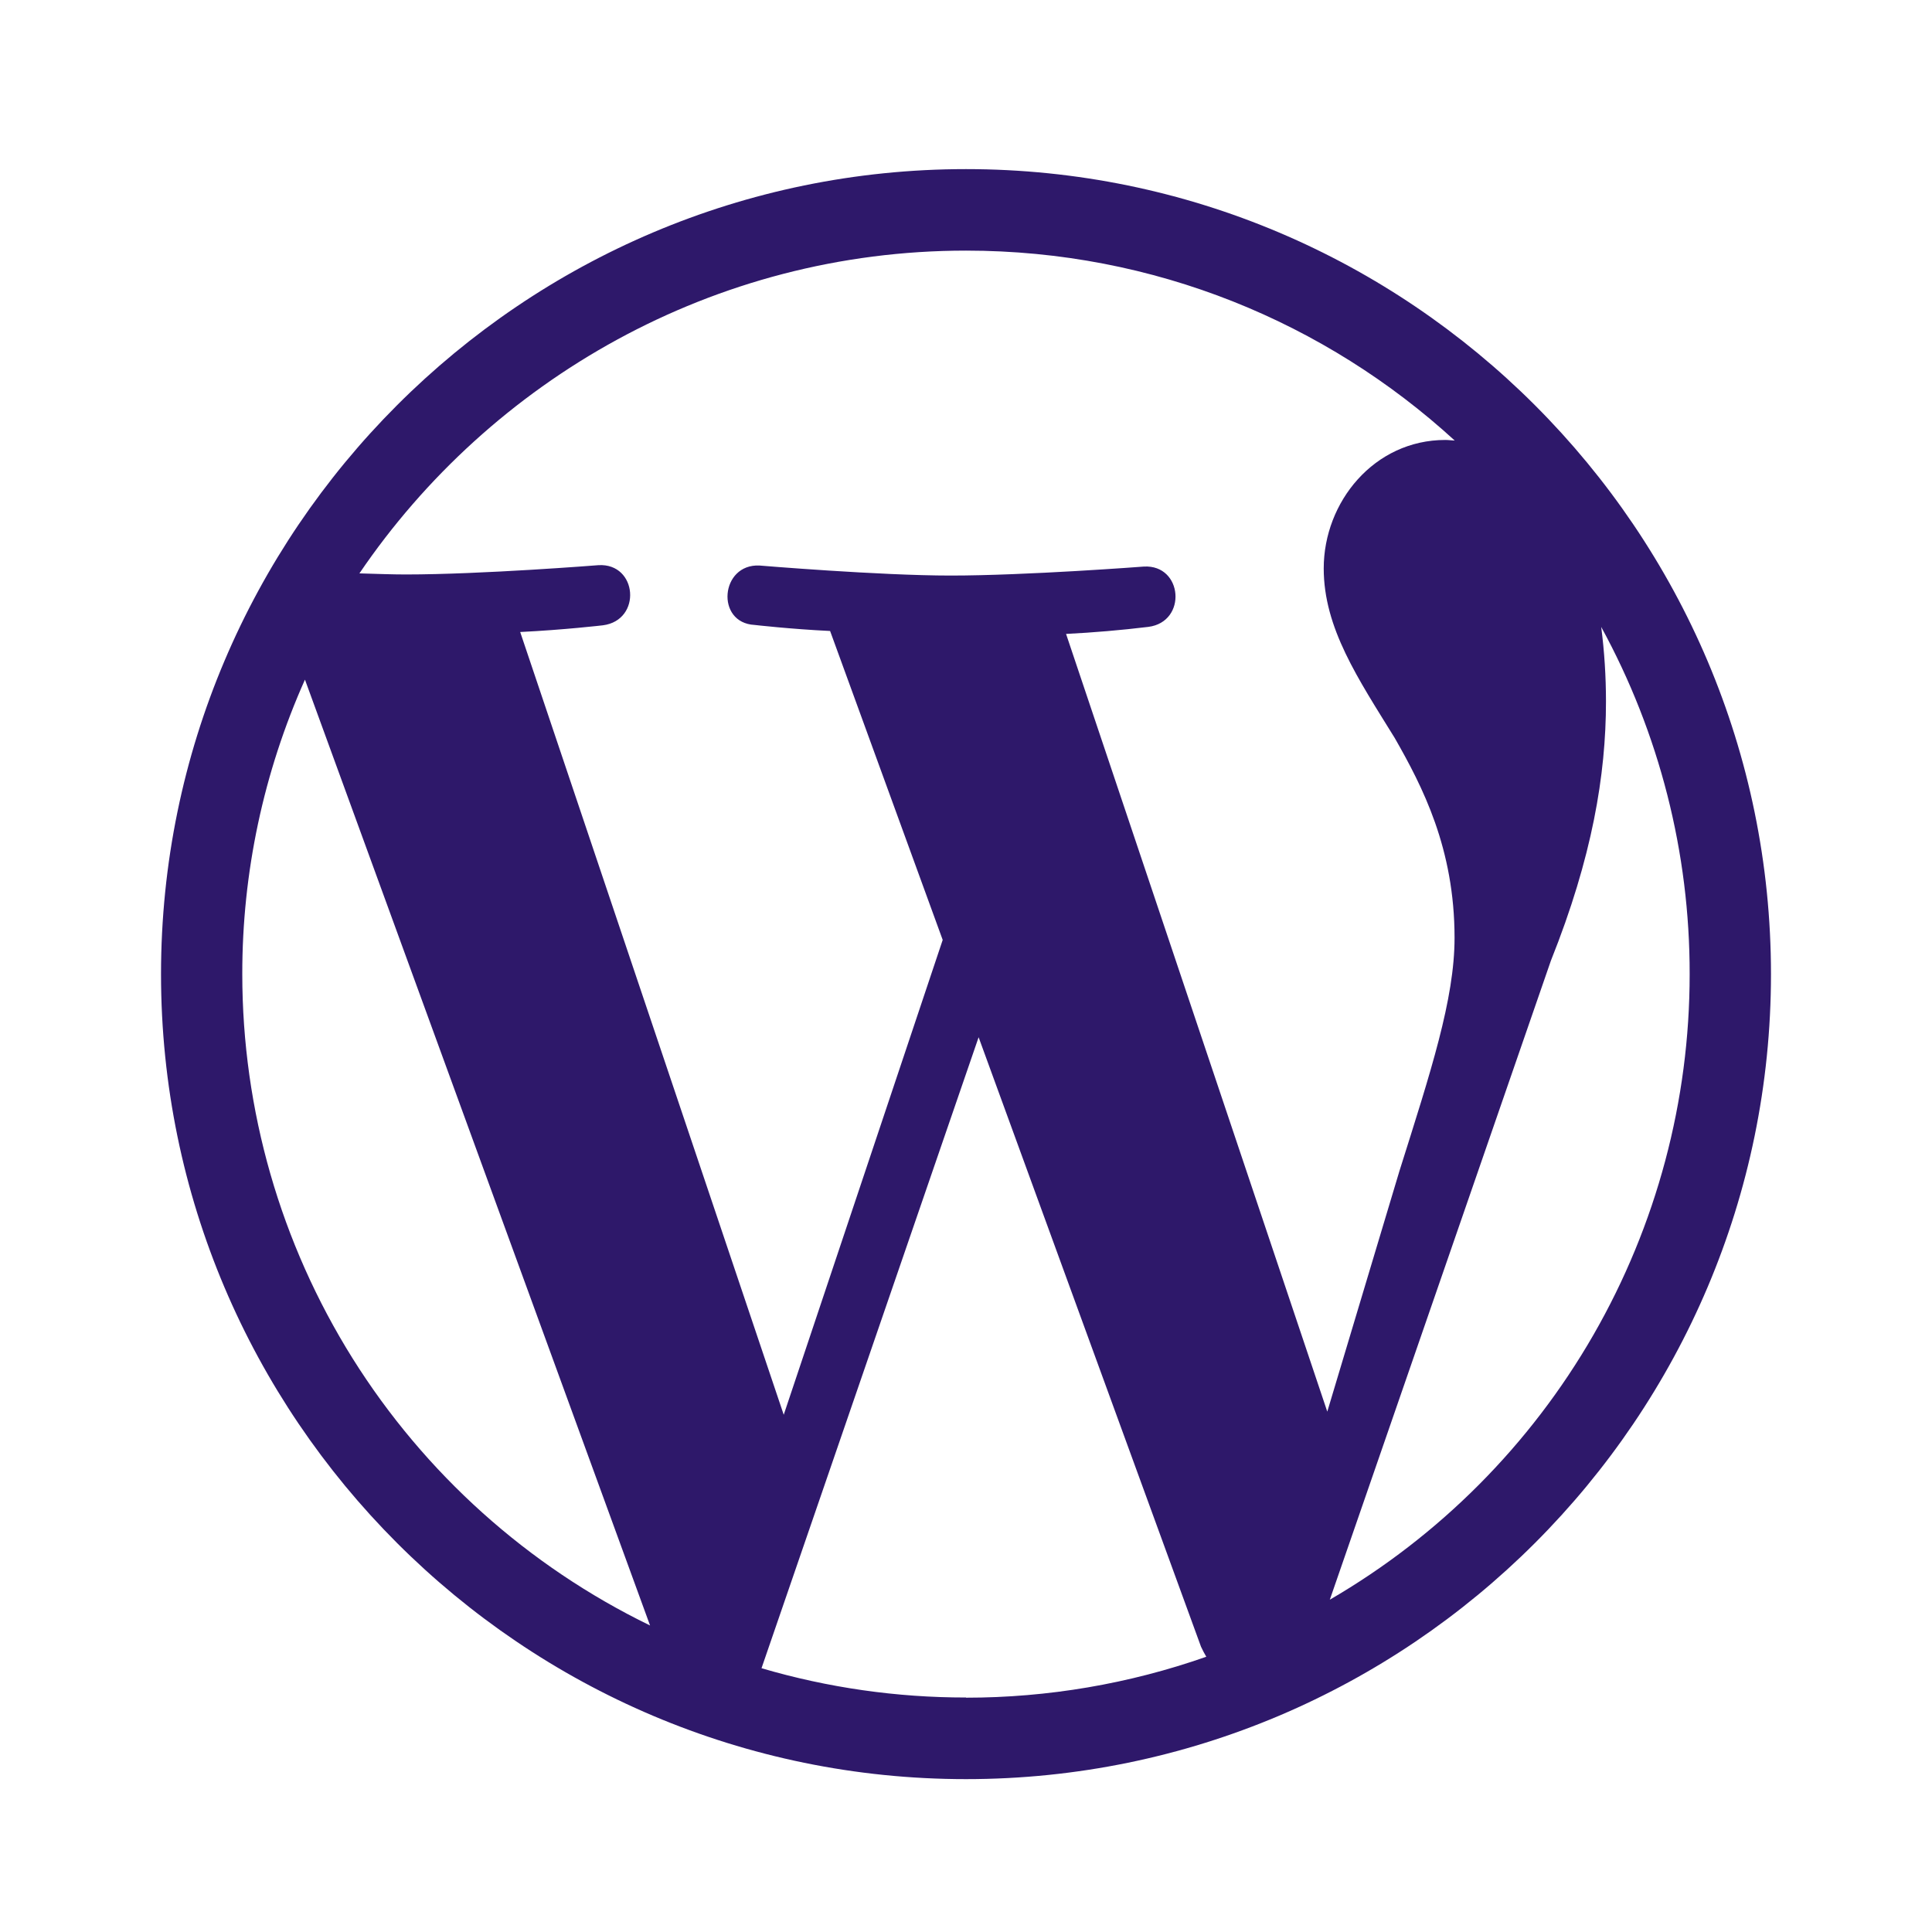 <svg width="32" height="32" viewBox="0 0 32 32" fill="none" xmlns="http://www.w3.org/2000/svg">
<path d="M26.521 10.384C27.485 12.147 27.989 14.125 27.986 16.135C27.987 18.232 27.437 20.293 26.391 22.112C25.345 23.93 23.84 25.442 22.026 26.496L25.688 15.911C26.372 14.201 26.6 12.832 26.6 11.619C26.6 11.206 26.574 10.793 26.521 10.384V10.384ZM17.653 10.5C18.11 10.477 18.567 10.438 19.021 10.383C19.668 10.299 19.592 9.349 18.947 9.384C18.947 9.384 16.996 9.533 15.746 9.533C14.564 9.533 12.58 9.367 12.58 9.367C11.931 9.335 11.847 10.317 12.498 10.351C12.498 10.351 13.097 10.42 13.749 10.451L15.614 15.568L12.981 23.433L8.616 10.468C9.337 10.433 9.986 10.357 9.986 10.357C10.636 10.273 10.56 9.324 9.913 9.361C9.913 9.361 7.973 9.515 6.72 9.515C6.497 9.515 6.233 9.505 5.953 9.497C8.124 6.301 11.816 4.151 16 4.151C19.121 4.151 21.961 5.343 24.095 7.297C24.044 7.295 23.993 7.287 23.939 7.287C22.761 7.287 21.925 8.313 21.925 9.415C21.925 10.403 22.494 11.24 23.102 12.225C23.56 13.027 24.092 14.052 24.092 15.533C24.092 16.551 23.698 17.749 23.178 19.399L21.984 23.381L17.651 10.481L17.653 10.5V10.5ZM16 28.116C14.854 28.117 13.713 27.954 12.613 27.631L16.209 17.18L19.893 27.276C19.921 27.335 19.949 27.389 19.98 27.441C18.701 27.89 17.355 28.119 16 28.119V28.116ZM4.013 16.135C4.011 14.454 4.365 12.792 5.051 11.257L10.767 26.923C8.742 25.939 7.035 24.406 5.84 22.499C4.646 20.591 4.013 18.385 4.013 16.135V16.135ZM16 2.801C8.649 2.801 2.667 8.784 2.667 16.135C2.667 23.485 8.649 29.468 16 29.468C23.351 29.468 29.333 23.485 29.333 16.135C29.333 8.784 23.351 2.801 16 2.801" fill="#2E186A"/>
</svg>
